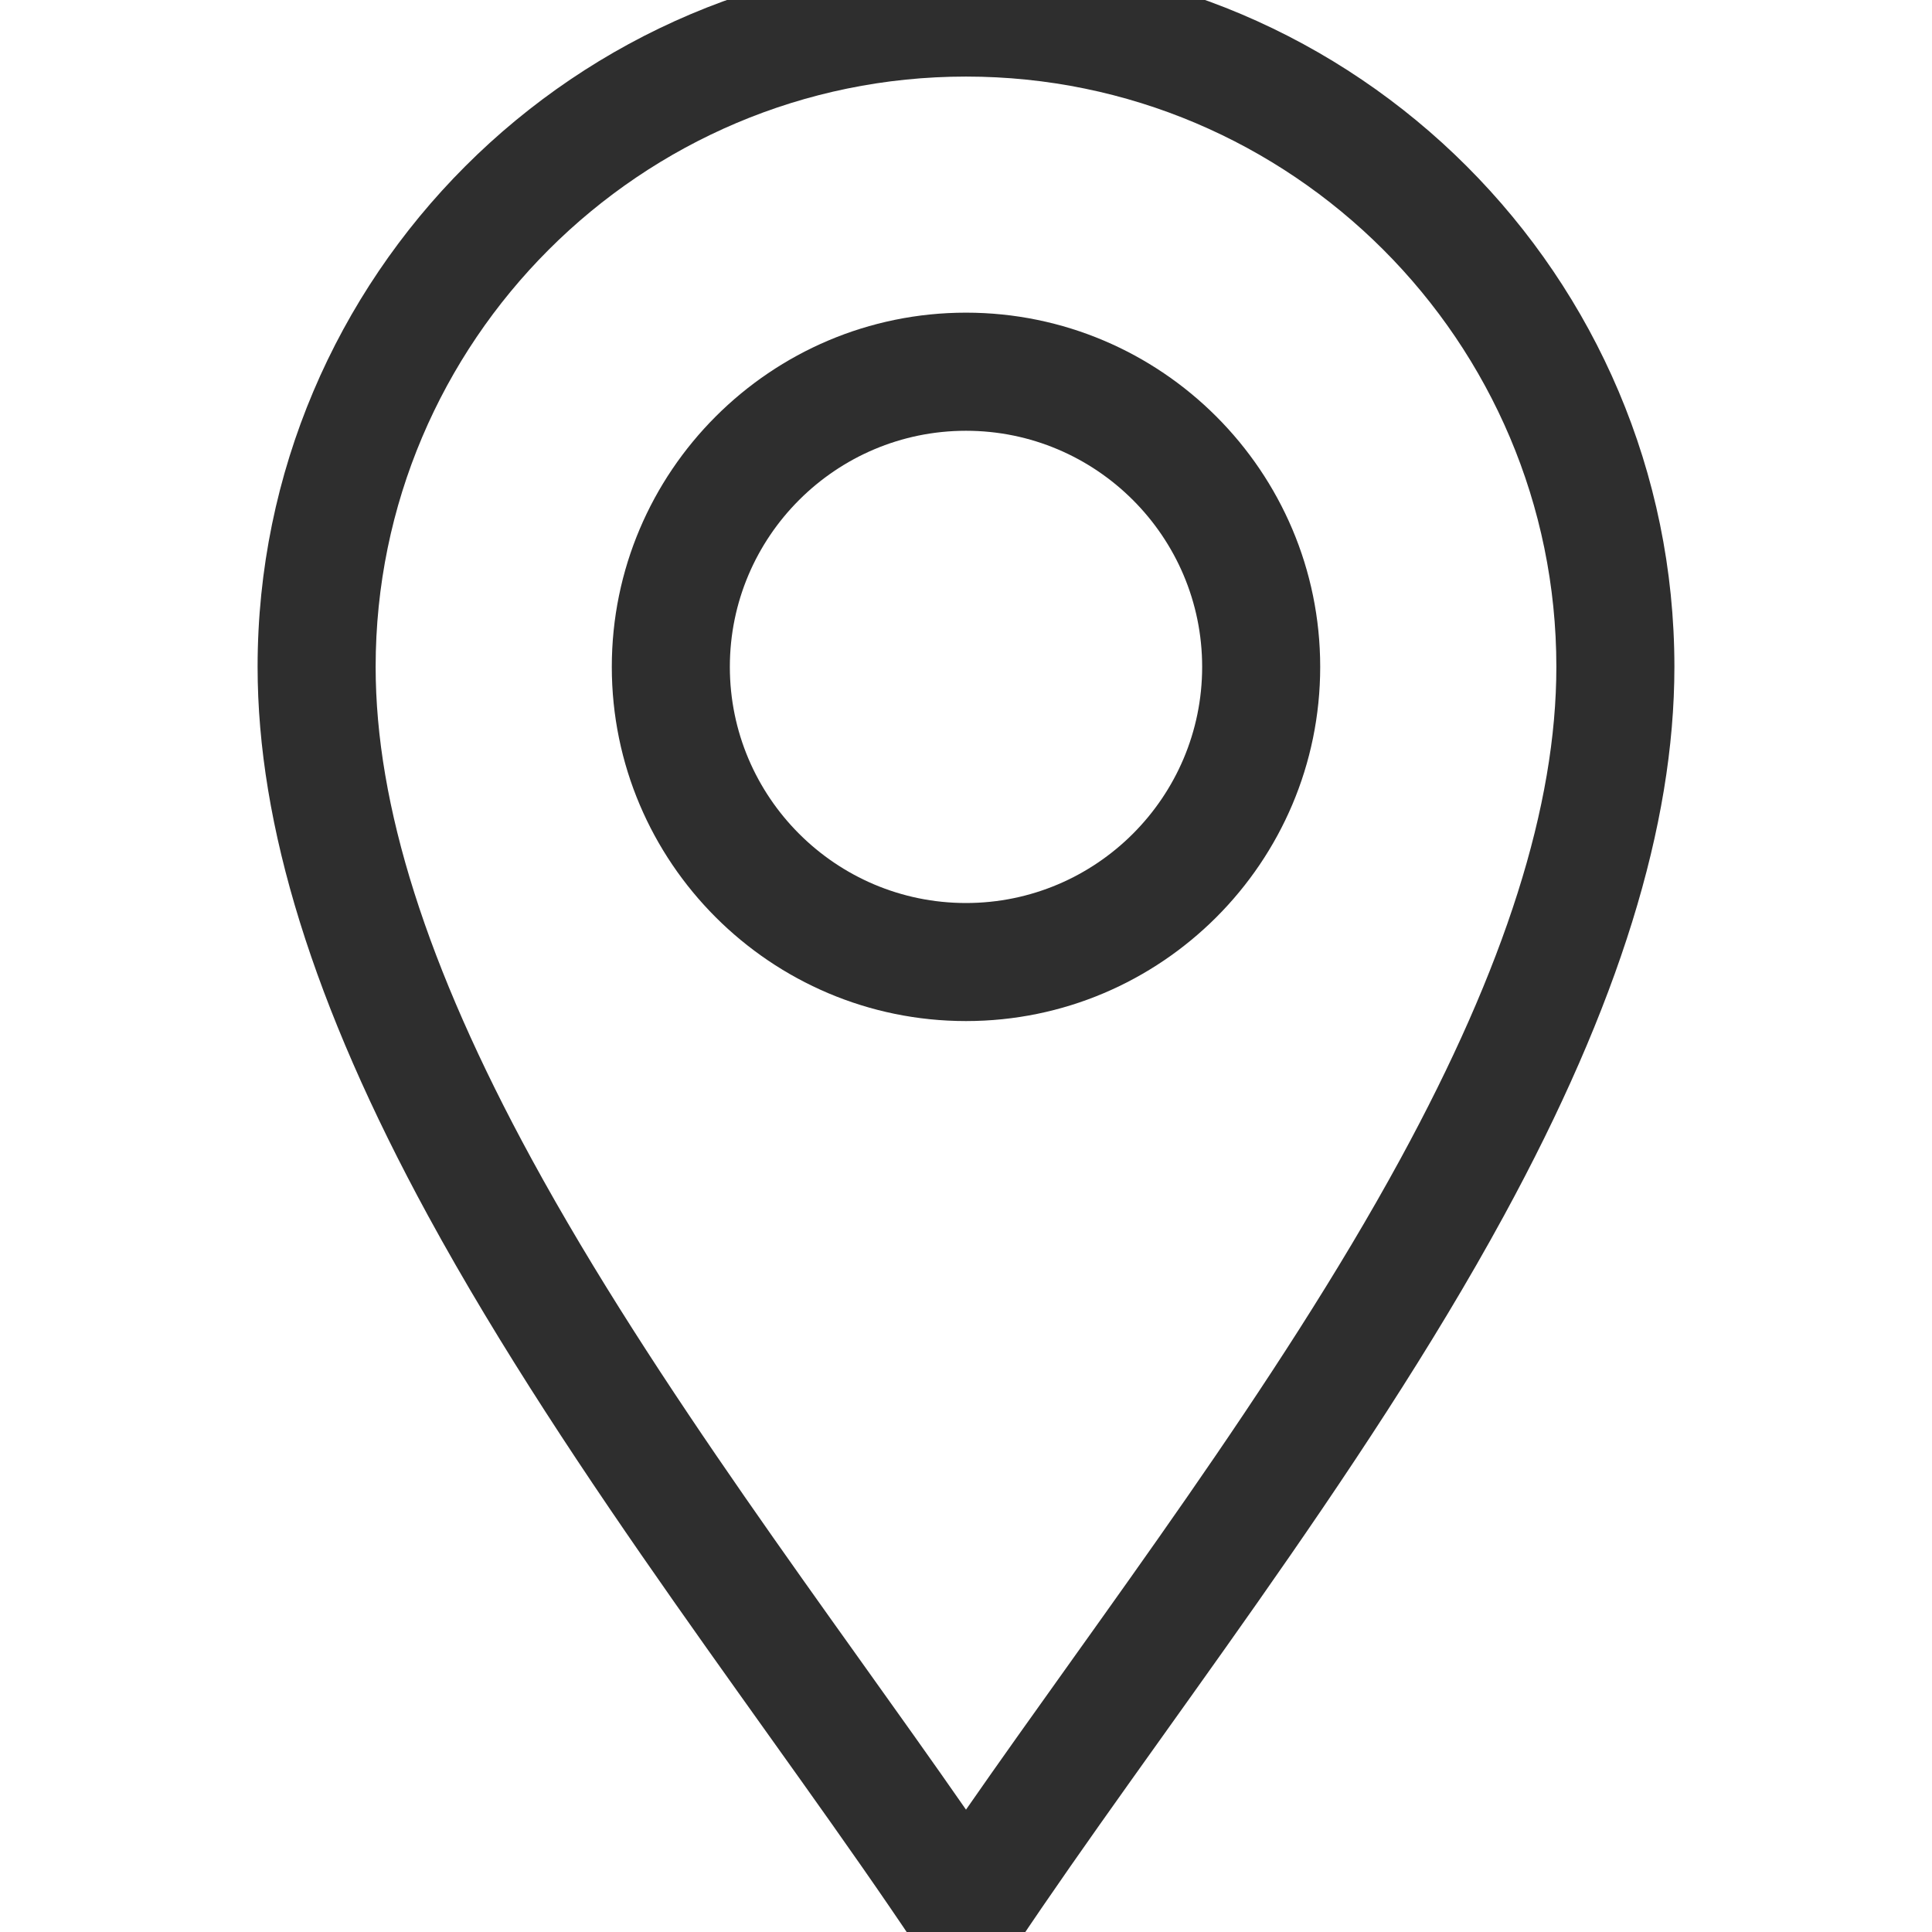 <svg width="30" height="30" viewBox="0 0 30 30" fill="none" xmlns="http://www.w3.org/2000/svg">
<g clip-path="url(#clip0_646_5764)">
<path d="M15.763 30.236C15.593 30.491 15.306 30.644 15 30.644C14.694 30.644 14.407 30.491 14.237 30.236C12.068 26.982 8.873 22.963 6.646 18.876C4.866 15.608 4 12.821 4 10.355C4 4.29 8.935 -0.645 15 -0.645C21.065 -0.645 26 4.29 26 10.355C26 12.821 25.134 15.608 23.354 18.876C21.129 22.96 17.928 26.989 15.763 30.236ZM15 1.189C9.945 1.189 5.833 5.301 5.833 10.355C5.833 12.507 6.626 15.007 8.256 17.999C10.175 21.522 12.914 25.096 15 28.1C17.086 25.096 19.825 21.522 21.744 17.999C23.374 15.007 24.167 12.507 24.167 10.355C24.167 5.301 20.055 1.189 15 1.189Z" fill="#2E2E2E"/>
<path d="M15 15.855C11.967 15.855 9.5 13.388 9.5 10.355C9.5 7.323 11.967 4.855 15 4.855C18.033 4.855 20.5 7.323 20.5 10.355C20.5 13.388 18.033 15.855 15 15.855ZM15 6.689C12.978 6.689 11.333 8.334 11.333 10.355C11.333 12.377 12.978 14.022 15 14.022C17.022 14.022 18.667 12.377 18.667 10.355C18.667 8.334 17.022 6.689 15 6.689Z" fill="#2E2E2E"/>
</g>
<defs>
<clipPath id="clip0_646_5764">
<rect width="30" height="30" fill="white" transform="matrix(-1 0 0 1 30 0)"/>
</clipPath>
</defs>
</svg>
